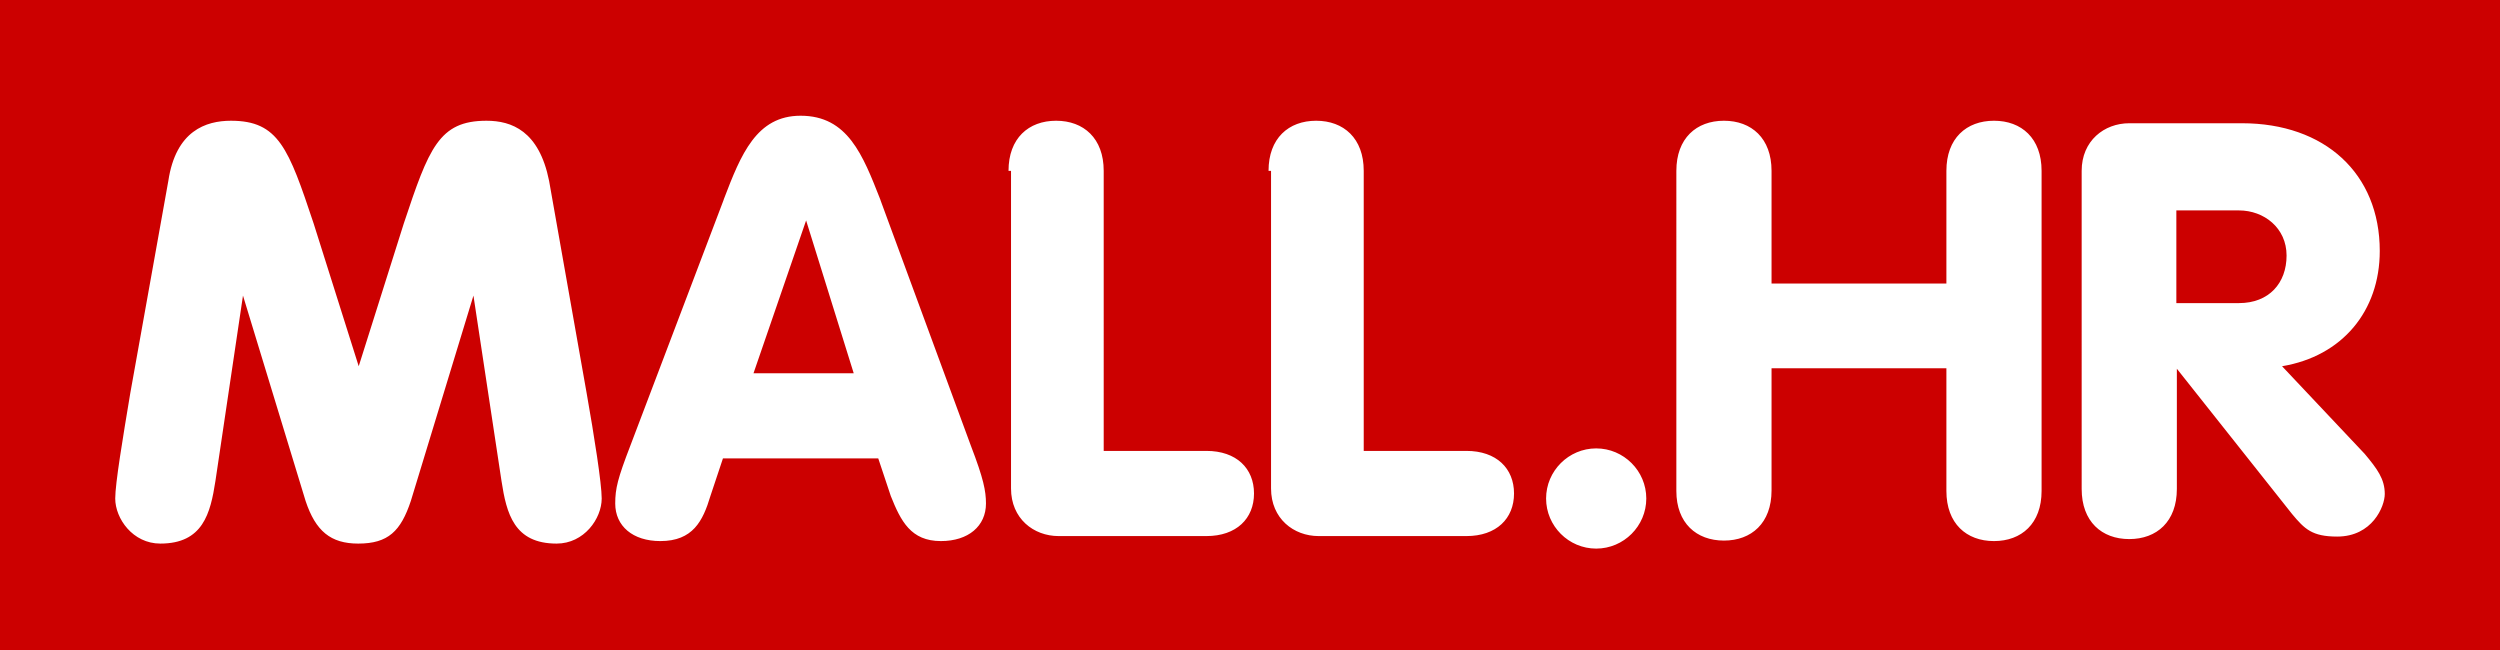 <?xml version="1.0" encoding="utf-8"?>
<!-- Generator: Adobe Illustrator 26.1.0, SVG Export Plug-In . SVG Version: 6.00 Build 0)  -->
<svg version="1.1" id="Layer_1" xmlns="http://www.w3.org/2000/svg" xmlns:xlink="http://www.w3.org/1999/xlink" x="0px" y="0px"
	 viewBox="0 0 499 129.8" style="enable-background:new 0 0 499 129.8;" xml:space="preserve">
<style type="text/css">
	.st0{fill:#CC0000;}
	.st1{fill-rule:evenodd;clip-rule:evenodd;fill:#FFFFFF;}
</style>
<desc>Created with Sketch.</desc>
<g>
	<rect class="st0" width="499" height="129.8"/>
	<path class="st1" d="M144.4,40l0.1-0.3c3.4-8.9,6.5-16.6,15.3-16.6c9.4,0,12.4,7.8,15.9,16.7l0.1,0.3l18,48.9c2.5,6.5,3,9,3,11.5
		c0,4.5-3.5,7.5-9,7.5c-6,0-8-4-10-9l-2.5-7.5h-31l-2.5,7.5c-1.5,5-3.5,9-10,9c-5.5,0-9-3-9-7.5c0-3,0.5-5,3-11.5L144.4,40z
		 M33.6,36.1c1.5-10,7.5-12,12.5-12c9.5,0,11.5,5.5,16.5,20.5l9,28.5l9-28.5c5-15,7-20.5,16.5-20.5c5,0,10.5,2,12.5,12l7.5,42.4
		c1.5,8.5,3,18,3,21c0,4-3.5,9-9,9c-8.5,0-10-6-11-12.5L94.5,59L82,100c-2,6-4.5,8.5-10.5,8.5c-5.5,0-8.5-2.5-10.5-8.5L48.5,59
		L43,96c-1,6.5-2.5,12.5-11,12.5c-5.5,0-9-5-9-9c0-3,1.5-12,3-21L33.6,36.1z M150.4,74.5L160.9,44l9.5,30.5H150.4z M201.3,34.1
		c0-6.5,4-10,9.5-10c5.5,0,9.5,3.5,9.5,10V90h20.5c6,0,9.5,3.5,9.5,8.5c0,5-3.5,8.5-9.5,8.5h-29.5c-5,0-9.5-3.5-9.5-9.5V34.1H201.3z
		 M262.7,24.1c-5.5,0-9.5,3.5-9.5,10h0.5v63.4c0,6,4.5,9.5,9.5,9.5h29.5c6,0,9.5-3.5,9.5-8.5c0-5-3.5-8.5-9.5-8.5h-20.5V34.1
		C272.2,27.6,268.2,24.1,262.7,24.1z M318.6,89.5c5.5,0,10,4.5,10,10c0,5.5-4.5,10-10,10c-5.5,0-10-4.5-10-10
		C308.6,94,313.1,89.5,318.6,89.5z M344.1,107.9c5.5,0,9.5-3.5,9.5-10V73.5h34.9V98c0,6.5,4,10,9.5,10s9.5-3.5,9.5-10V34.1
		c0-6.5-4-10-9.5-10s-9.5,3.5-9.5,10v22.5h-34.9V34.1c0-6.5-4-10-9.5-10s-9.5,3.5-9.5,10V98C334.6,104.4,338.6,107.9,344.1,107.9z
		 M415.5,34.1c0-6,4.5-9.5,9.5-9.5h22.5c16.5,0,27.5,10,27.5,25.5c0,12-7.5,21-19.5,23l16.5,17.5c2.5,3,4,5,4,8
		c0,2.5-2.5,8.5-9.5,8.5c-5,0-6.5-1.5-9-4.5l-23-29v24c0,6.5-4,10-9.5,10c-5.5,0-9.5-3.5-9.5-10V34.1z M446.9,60.5h-12.5V42h12.5
		c5,0,9.5,3.5,9.5,9C456.4,56.5,452.9,60.5,446.9,60.5z"/>
</g>
</svg>
